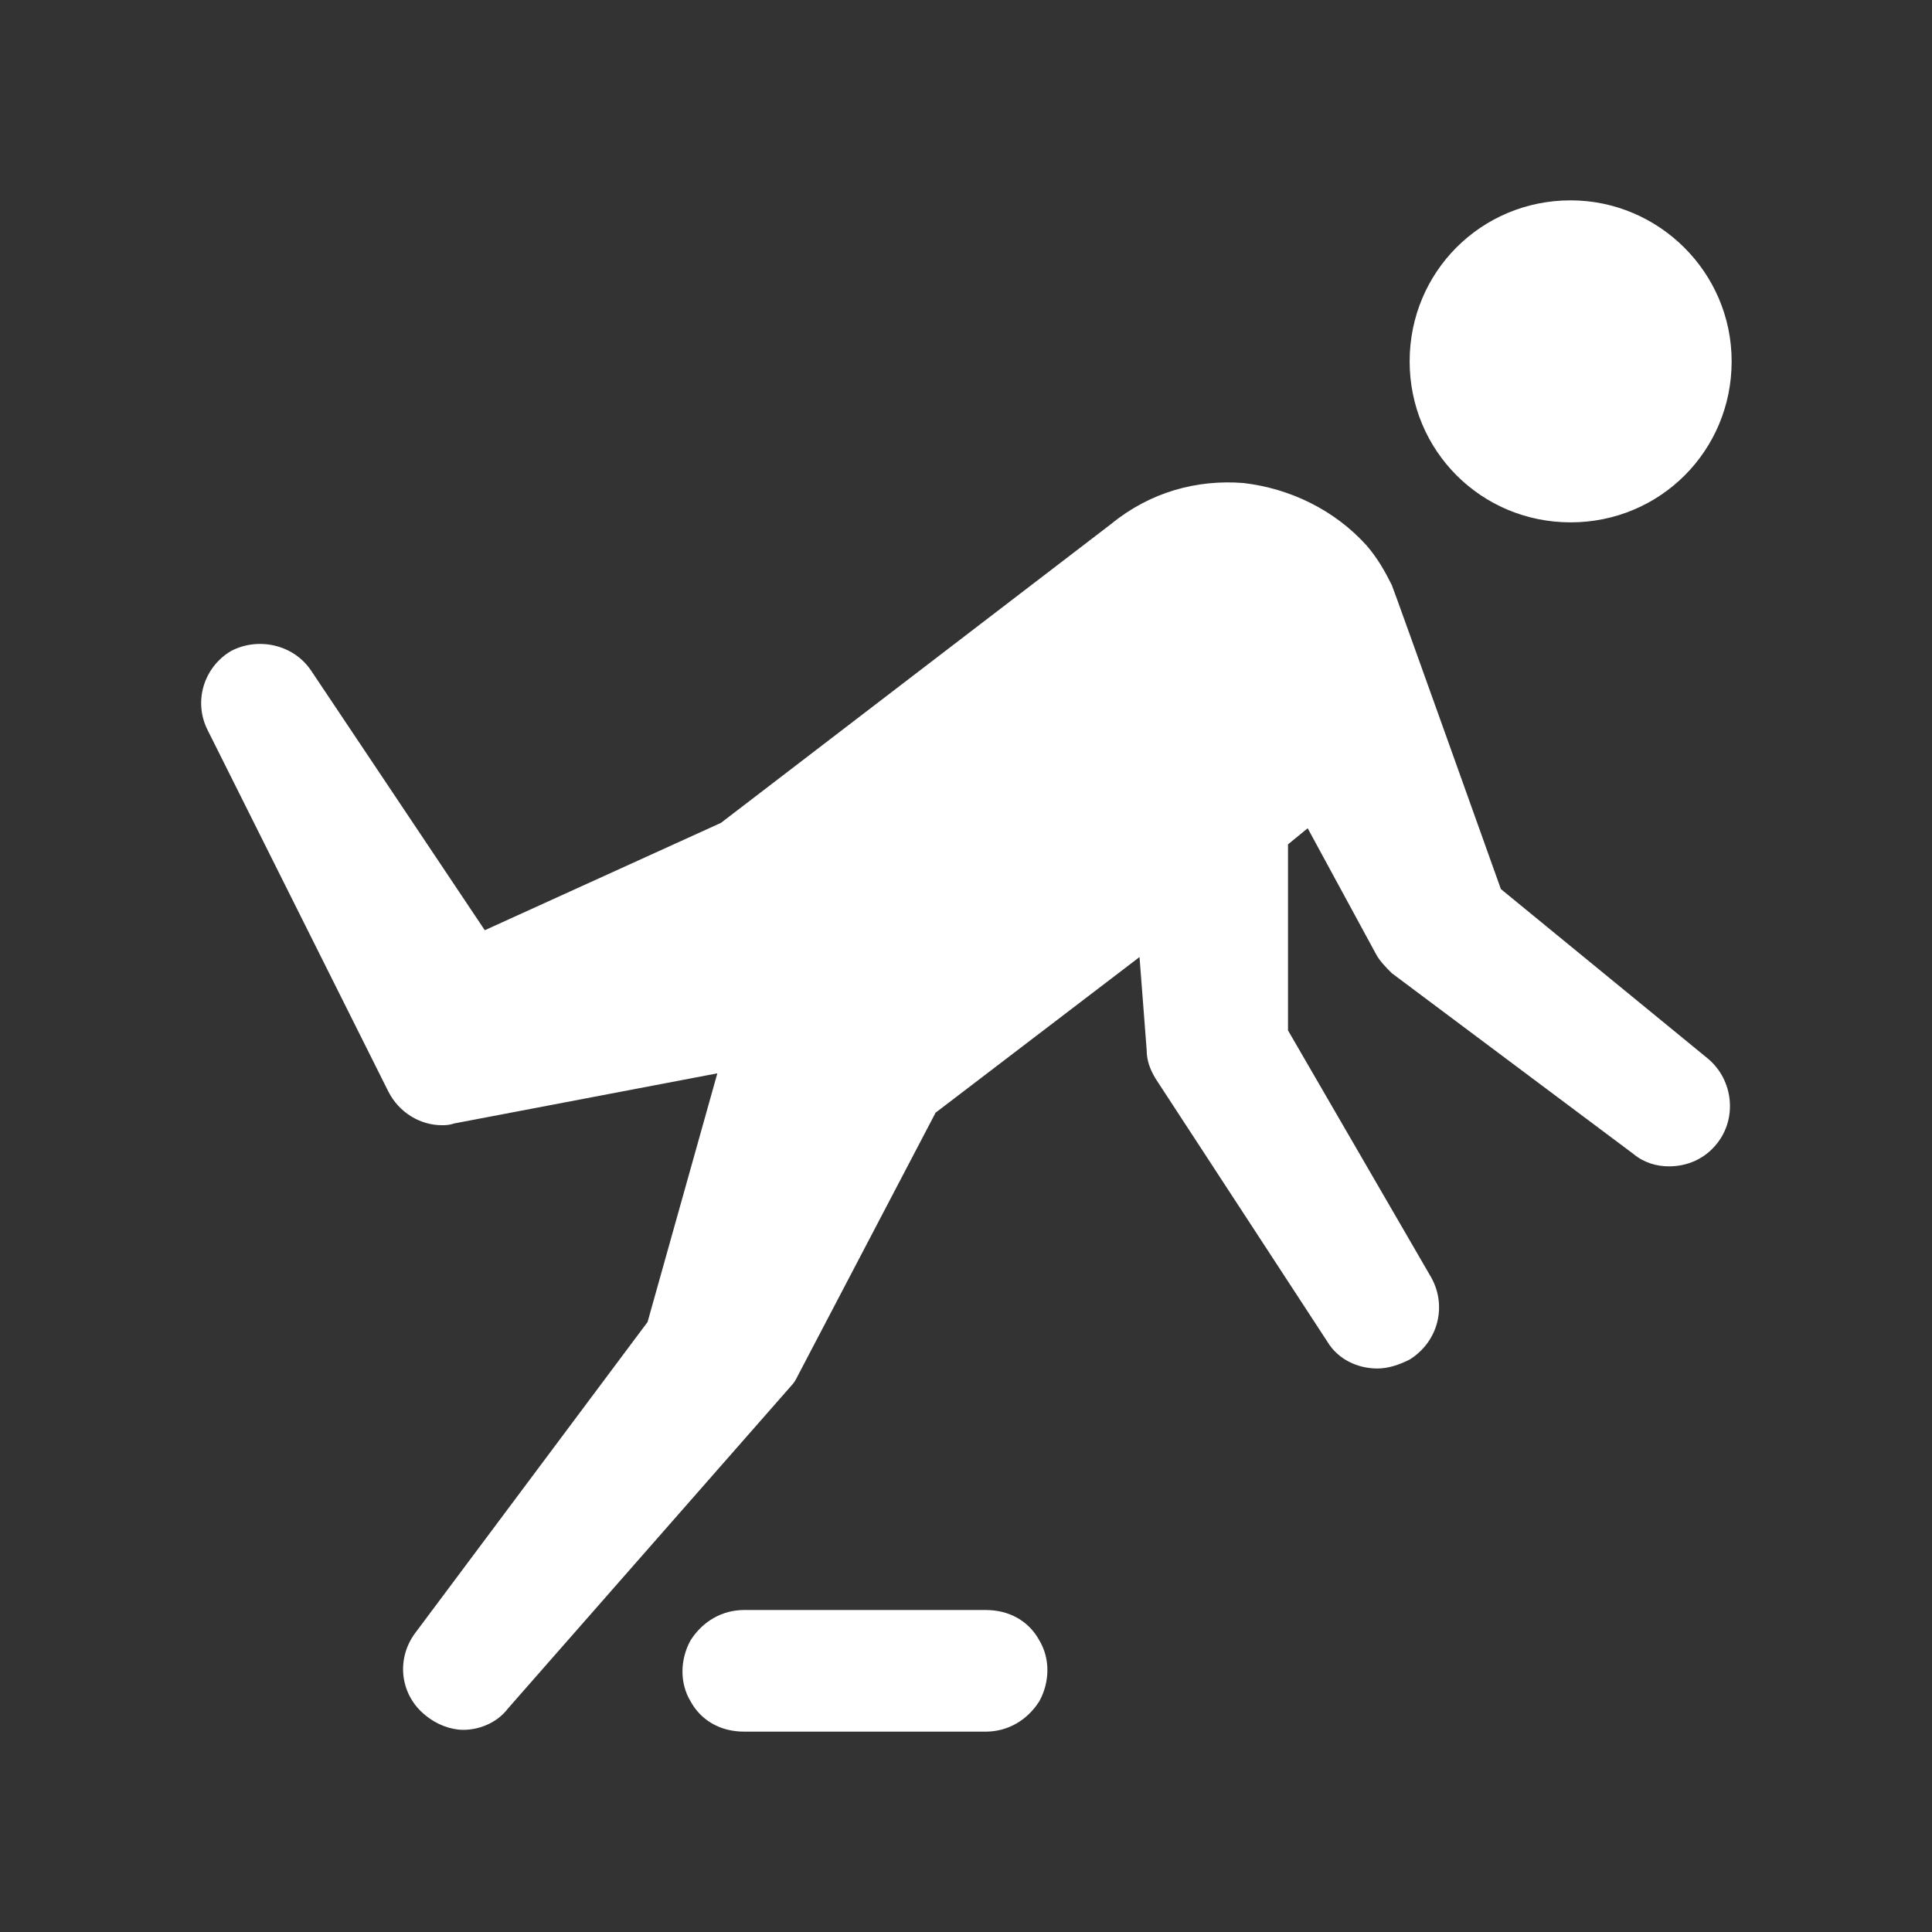 <?xml version="1.0" encoding="utf-8"?><!-- Generator: Adobe Illustrator 28.0.0, SVG Export Plug-In . SVG Version: 6.00 Build 0)  --><svg xmlns="http://www.w3.org/2000/svg" xmlns:xlink="http://www.w3.org/1999/xlink" version="1.1" id="Layer_166e860c943fc5" x="0px" y="0px" viewBox="0 0 108 108" style="enable-background:new 0 0 108 108;" xml:space="preserve" aria-hidden="true" width="108px" height="108px"><rect x="0" y="0" width="108" height="108" fill="#333333" stroke="none"/><defs><linearGradient class="cerosgradient" data-cerosgradient="true" id="CerosGradient_id788f2f73e" gradientUnits="userSpaceOnUse" x1="50%" y1="100%" x2="50%" y2="0%"><stop offset="0%" stop-color="#d1d1d1"/><stop offset="100%" stop-color="#d1d1d1"/></linearGradient><linearGradient/></defs>
<style type="text/css">
	.st0-66e860c943fc5{fill:#FFFFFF;}
</style>
<g id="surface246566e860c943fc5">
	<path class="st0-66e860c943fc5" d="M87.8,11.2c-5,0-9,4-9,9s4,9,9,9s9-4,9-9S92.7,11.2,87.8,11.2z M69.5,27c-2.6-0.2-5.2,0.5-7.4,2.3L40.3,46   l-13.2,6l-9.7-14.5c-1-1.5-3-1.9-4.5-1.1c-1.5,0.9-2.1,2.8-1.3,4.4l10.1,20.2c0.6,1.2,1.8,1.9,3,1.9c0.2,0,0.4,0,0.7-0.1L40.1,60   l-3.9,13.9L23.2,91.3c-1.1,1.5-0.8,3.5,0.6,4.6c0.6,0.5,1.4,0.8,2.1,0.8c0.9,0,1.9-0.4,2.5-1.2l15.8-18c0.2-0.2,0.3-0.4,0.4-0.6   l7.7-14.7l11.4-8.7l0.4,5.2c0,0.6,0.2,1.1,0.5,1.6L74.2,75c0.6,1,1.7,1.5,2.8,1.5c0.6,0,1.2-0.2,1.8-0.5c1.6-1,2.1-3,1.2-4.6   l-8-13.8l0-10.4l1.1-0.9l3.8,7c0.2,0.4,0.6,0.8,0.9,1.1l13.5,10.1c0.6,0.5,1.3,0.7,2,0.7c1,0,2-0.4,2.7-1.3   c1.1-1.4,0.9-3.5-0.5-4.7l-11.6-9.5c0,0-6-16.8-6.1-17c-0.4-0.8-0.8-1.5-1.4-2.2C74.6,28.5,72.1,27.3,69.5,27z M41.6,90   c-1.2,0-2.3,0.6-3,1.7c-0.6,1.1-0.6,2.4,0,3.4c0.6,1.1,1.7,1.7,3,1.7h13.5c1.2,0,2.3-0.6,3-1.7c0.6-1.1,0.6-2.4,0-3.4   c-0.6-1.1-1.7-1.7-3-1.7H41.6z"/>
</g>
</svg>